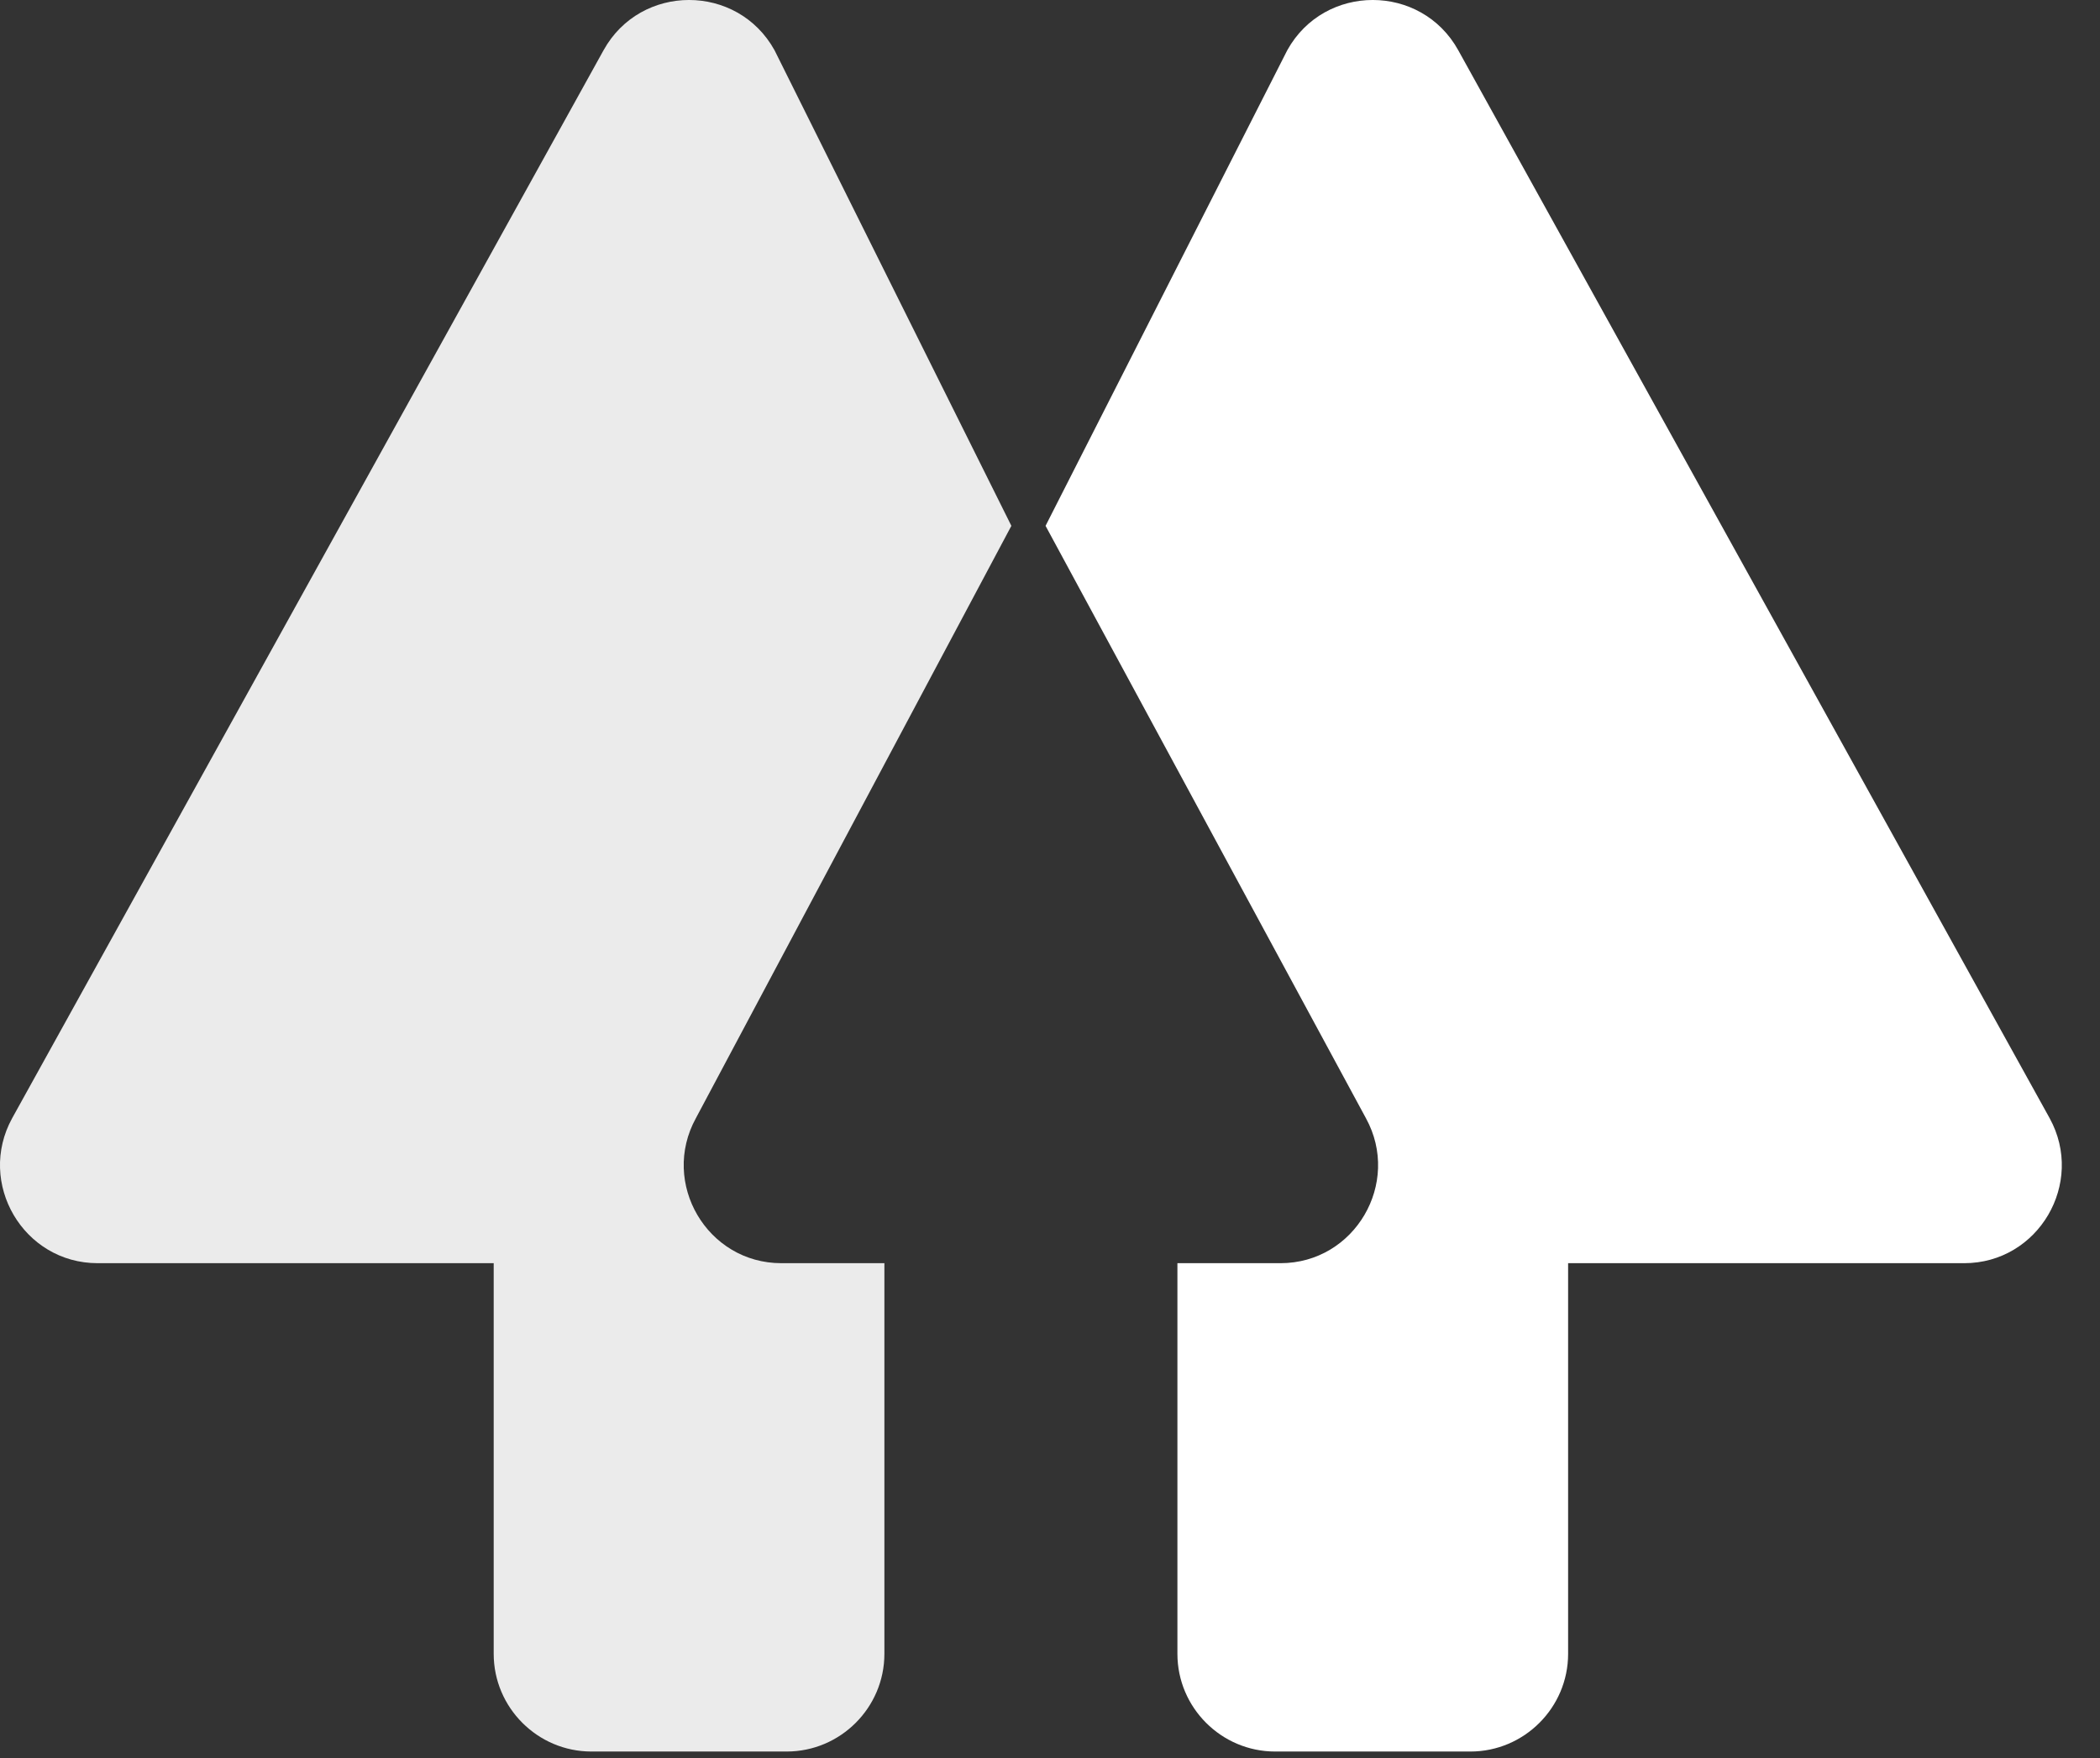 <svg width="43" height="36" viewBox="0 0 43 36" fill="none" xmlns="http://www.w3.org/2000/svg">
<rect x="0" y="0" width="43" height="36" fill="#333333" stroke="none"/>
<path d="M15.999 25.867H18.109V33.867C18.109 34.968 17.209 35.867 16.109 35.867H12.109C11.009 35.867 10.109 34.968 10.109 33.867V25.867H1.999C0.479 25.867 -0.481 24.227 0.249 22.898L12.359 1.028C13.119 -0.343 15.099 -0.343 15.859 1.028L20.709 10.768L14.249 22.898C13.519 24.227 14.479 25.867 15.999 25.867Z" fill="#EBEBEB"/>
<path d="M40.219 25.867H32.109V33.867C32.109 34.968 31.209 35.867 30.109 35.867H26.109C25.009 35.867 24.109 34.968 24.109 33.867V25.867H26.219C27.739 25.867 28.699 24.227 27.969 22.898L21.409 10.768L26.359 1.028C27.119 -0.343 29.099 -0.343 29.859 1.028L41.969 22.898C42.699 24.227 41.739 25.867 40.219 25.867Z" fill="white"/>
</svg>
